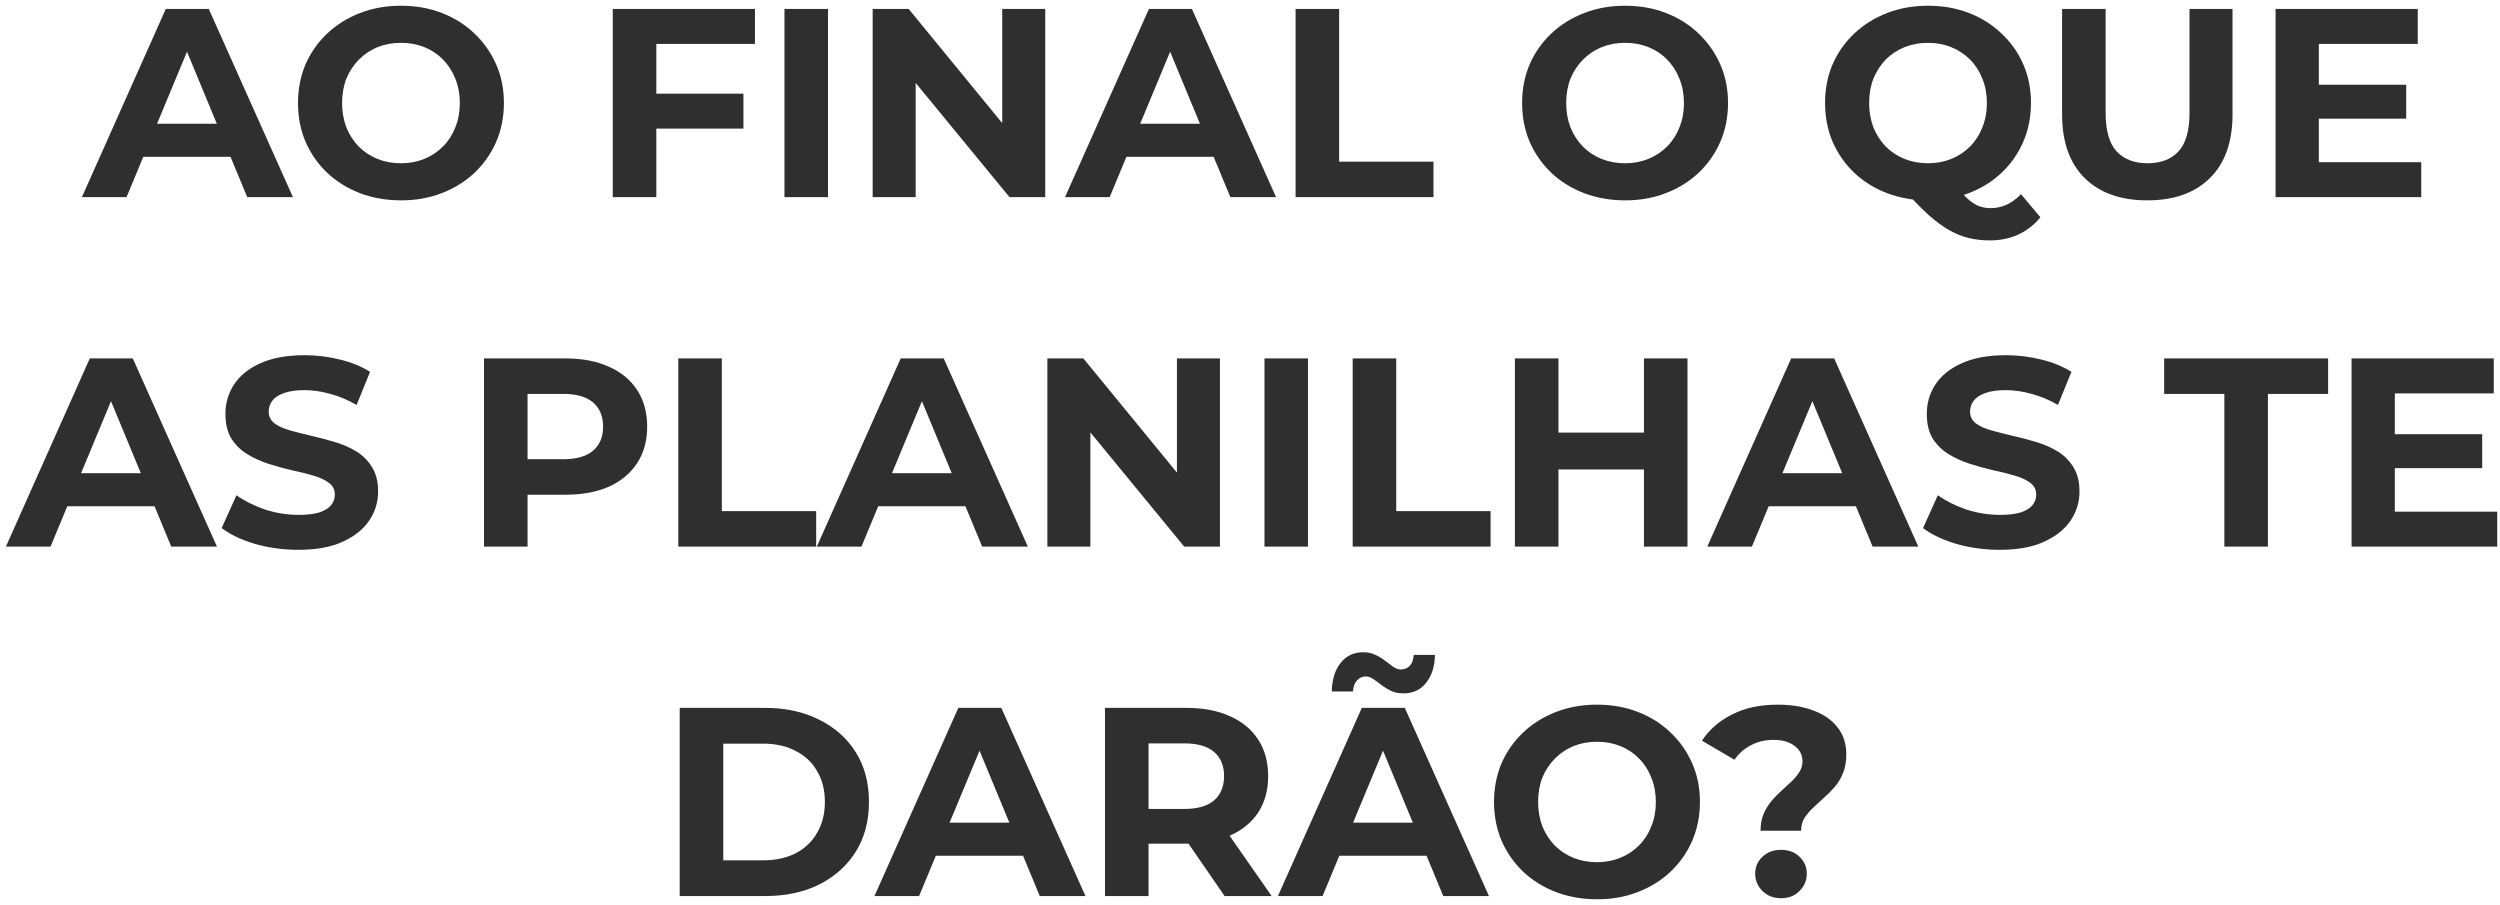 <svg xmlns="http://www.w3.org/2000/svg" width="279" height="101" viewBox="0 0 279 101" fill="none"><path d="M9.141 22L18.501 1H23.301L32.691 22H27.591L19.911 3.46H21.831L14.121 22H9.141ZM13.821 17.5L15.111 13.81H25.911L27.231 17.5H13.821ZM44.777 22.36C43.117 22.36 41.577 22.09 40.157 21.55C38.757 21.01 37.537 20.25 36.497 19.27C35.477 18.29 34.677 17.14 34.097 15.82C33.537 14.5 33.257 13.06 33.257 11.5C33.257 9.94 33.537 8.5 34.097 7.18C34.677 5.86 35.487 4.71 36.527 3.73C37.567 2.75 38.787 1.99 40.187 1.45C41.587 0.91 43.107 0.64 44.747 0.64C46.407 0.64 47.927 0.91 49.307 1.45C50.707 1.99 51.917 2.75 52.937 3.73C53.977 4.71 54.787 5.86 55.367 7.18C55.947 8.48 56.237 9.92 56.237 11.5C56.237 13.06 55.947 14.51 55.367 15.85C54.787 17.17 53.977 18.32 52.937 19.3C51.917 20.26 50.707 21.01 49.307 21.55C47.927 22.09 46.417 22.36 44.777 22.36ZM44.747 18.22C45.687 18.22 46.547 18.06 47.327 17.74C48.127 17.42 48.827 16.96 49.427 16.36C50.027 15.76 50.487 15.05 50.807 14.23C51.147 13.41 51.317 12.5 51.317 11.5C51.317 10.5 51.147 9.59 50.807 8.77C50.487 7.95 50.027 7.24 49.427 6.64C48.847 6.04 48.157 5.58 47.357 5.26C46.557 4.94 45.687 4.78 44.747 4.78C43.807 4.78 42.937 4.94 42.137 5.26C41.357 5.58 40.667 6.04 40.067 6.64C39.467 7.24 38.997 7.95 38.657 8.77C38.337 9.59 38.177 10.5 38.177 11.5C38.177 12.48 38.337 13.39 38.657 14.23C38.997 15.05 39.457 15.76 40.037 16.36C40.637 16.96 41.337 17.42 42.137 17.74C42.937 18.06 43.807 18.22 44.747 18.22ZM72.885 10.45H82.966V14.35H72.885V10.45ZM73.246 22H68.385V1H84.255V4.9H73.246V22ZM87.546 22V1H92.406V22H87.546ZM97.389 22V1H101.409L113.799 16.12H111.849V1H116.649V22H112.659L100.239 6.88H102.189V22H97.389ZM118.858 22L128.218 1H133.018L142.408 22H137.308L129.628 3.46H131.548L123.838 22H118.858ZM123.538 17.5L124.828 13.81H135.628L136.948 17.5H123.538ZM144.587 22V1H149.447V18.04H159.977V22H144.587ZM181.388 22.36C179.728 22.36 178.188 22.09 176.768 21.55C175.368 21.01 174.148 20.25 173.108 19.27C172.088 18.29 171.288 17.14 170.708 15.82C170.148 14.5 169.868 13.06 169.868 11.5C169.868 9.94 170.148 8.5 170.708 7.18C171.288 5.86 172.098 4.71 173.138 3.73C174.178 2.75 175.398 1.99 176.798 1.45C178.198 0.91 179.718 0.64 181.358 0.64C183.018 0.64 184.538 0.91 185.918 1.45C187.318 1.99 188.528 2.75 189.548 3.73C190.588 4.71 191.398 5.86 191.978 7.18C192.558 8.48 192.848 9.92 192.848 11.5C192.848 13.06 192.558 14.51 191.978 15.85C191.398 17.17 190.588 18.32 189.548 19.3C188.528 20.26 187.318 21.01 185.918 21.55C184.538 22.09 183.028 22.36 181.388 22.36ZM181.358 18.22C182.298 18.22 183.158 18.06 183.938 17.74C184.738 17.42 185.438 16.96 186.038 16.36C186.638 15.76 187.098 15.05 187.418 14.23C187.758 13.41 187.928 12.5 187.928 11.5C187.928 10.5 187.758 9.59 187.418 8.77C187.098 7.95 186.638 7.24 186.038 6.64C185.458 6.04 184.768 5.58 183.968 5.26C183.168 4.94 182.298 4.78 181.358 4.78C180.418 4.78 179.548 4.94 178.748 5.26C177.968 5.58 177.278 6.04 176.678 6.64C176.078 7.24 175.608 7.95 175.268 8.77C174.948 9.59 174.788 10.5 174.788 11.5C174.788 12.48 174.948 13.39 175.268 14.23C175.608 15.05 176.068 15.76 176.648 16.36C177.248 16.96 177.948 17.42 178.748 17.74C179.548 18.06 180.418 18.22 181.358 18.22ZM215.167 22.36C213.527 22.36 211.997 22.09 210.577 21.55C209.177 21.01 207.957 20.25 206.917 19.27C205.897 18.29 205.097 17.14 204.517 15.82C203.957 14.5 203.677 13.06 203.677 11.5C203.677 9.94 203.957 8.5 204.517 7.18C205.097 5.86 205.907 4.71 206.947 3.73C207.987 2.75 209.207 1.99 210.607 1.45C212.007 0.91 213.527 0.64 215.167 0.64C216.827 0.64 218.347 0.91 219.727 1.45C221.127 1.99 222.337 2.75 223.357 3.73C224.397 4.69 225.207 5.83 225.787 7.15C226.367 8.47 226.657 9.92 226.657 11.5C226.657 13.06 226.367 14.51 225.787 15.85C225.207 17.17 224.397 18.32 223.357 19.3C222.337 20.26 221.127 21.01 219.727 21.55C218.347 22.09 216.827 22.36 215.167 22.36ZM222.037 26.83C221.217 26.83 220.437 26.74 219.697 26.56C218.977 26.38 218.257 26.09 217.537 25.69C216.837 25.29 216.097 24.75 215.317 24.07C214.557 23.39 213.727 22.55 212.827 21.55L217.927 20.26C218.467 21 218.967 21.59 219.427 22.03C219.887 22.47 220.327 22.78 220.747 22.96C221.187 23.14 221.647 23.23 222.127 23.23C223.407 23.23 224.547 22.71 225.547 21.67L227.707 24.25C226.287 25.97 224.397 26.83 222.037 26.83ZM215.167 18.22C216.107 18.22 216.967 18.06 217.747 17.74C218.547 17.42 219.247 16.96 219.847 16.36C220.447 15.76 220.907 15.05 221.227 14.23C221.567 13.39 221.737 12.48 221.737 11.5C221.737 10.5 221.567 9.59 221.227 8.77C220.907 7.95 220.447 7.24 219.847 6.64C219.247 6.04 218.547 5.58 217.747 5.26C216.967 4.94 216.107 4.78 215.167 4.78C214.227 4.78 213.357 4.94 212.557 5.26C211.757 5.58 211.057 6.04 210.457 6.64C209.877 7.24 209.417 7.95 209.077 8.77C208.757 9.59 208.597 10.5 208.597 11.5C208.597 12.48 208.757 13.39 209.077 14.23C209.417 15.05 209.877 15.76 210.457 16.36C211.057 16.96 211.757 17.42 212.557 17.74C213.357 18.06 214.227 18.22 215.167 18.22ZM239.639 22.36C236.659 22.36 234.329 21.53 232.649 19.87C230.969 18.21 230.129 15.84 230.129 12.76V1H234.989V12.58C234.989 14.58 235.399 16.02 236.219 16.9C237.039 17.78 238.189 18.22 239.669 18.22C241.149 18.22 242.299 17.78 243.119 16.9C243.939 16.02 244.349 14.58 244.349 12.58V1H249.149V12.76C249.149 15.84 248.309 18.21 246.629 19.87C244.949 21.53 242.619 22.36 239.639 22.36ZM258.422 9.46H268.532V13.24H258.422V9.46ZM258.782 18.1H270.212V22H253.952V1H269.822V4.9H258.782V18.1ZM0.66 61L10.02 40H14.82L24.21 61H19.11L11.43 42.46H13.35L5.64 61H0.66ZM5.34 56.5L6.63 52.81H17.43L18.75 56.5H5.34ZM33.288 61.36C31.608 61.36 29.998 61.14 28.458 60.7C26.918 60.24 25.678 59.65 24.738 58.93L26.388 55.27C27.288 55.91 28.348 56.44 29.568 56.86C30.808 57.26 32.058 57.46 33.318 57.46C34.278 57.46 35.048 57.37 35.628 57.19C36.228 56.99 36.668 56.72 36.948 56.38C37.228 56.04 37.368 55.65 37.368 55.21C37.368 54.65 37.148 54.21 36.708 53.89C36.268 53.55 35.688 53.28 34.968 53.08C34.248 52.86 33.448 52.66 32.568 52.48C31.708 52.28 30.838 52.04 29.958 51.76C29.098 51.48 28.308 51.12 27.588 50.68C26.868 50.24 26.278 49.66 25.818 48.94C25.378 48.22 25.158 47.3 25.158 46.18C25.158 44.98 25.478 43.89 26.118 42.91C26.778 41.91 27.758 41.12 29.058 40.54C30.378 39.94 32.028 39.64 34.008 39.64C35.328 39.64 36.628 39.8 37.908 40.12C39.188 40.42 40.318 40.88 41.298 41.5L39.798 45.19C38.818 44.63 37.838 44.22 36.858 43.96C35.878 43.68 34.918 43.54 33.978 43.54C33.038 43.54 32.268 43.65 31.668 43.87C31.068 44.09 30.638 44.38 30.378 44.74C30.118 45.08 29.988 45.48 29.988 45.94C29.988 46.48 30.208 46.92 30.648 47.26C31.088 47.58 31.668 47.84 32.388 48.04C33.108 48.24 33.898 48.44 34.758 48.64C35.638 48.84 36.508 49.07 37.368 49.33C38.248 49.59 39.048 49.94 39.768 50.38C40.488 50.82 41.068 51.4 41.508 52.12C41.968 52.84 42.198 53.75 42.198 54.85C42.198 56.03 41.868 57.11 41.208 58.09C40.548 59.07 39.558 59.86 38.238 60.46C36.938 61.06 35.288 61.36 33.288 61.36ZM54.015 61V40H63.105C64.985 40 66.605 40.31 67.965 40.93C69.325 41.53 70.375 42.4 71.115 43.54C71.855 44.68 72.225 46.04 72.225 47.62C72.225 49.18 71.855 50.53 71.115 51.67C70.375 52.81 69.325 53.69 67.965 54.31C66.605 54.91 64.985 55.21 63.105 55.21H56.715L58.875 53.02V61H54.015ZM58.875 53.56L56.715 51.25H62.835C64.335 51.25 65.455 50.93 66.195 50.29C66.935 49.65 67.305 48.76 67.305 47.62C67.305 46.46 66.935 45.56 66.195 44.92C65.455 44.28 64.335 43.96 62.835 43.96H56.715L58.875 41.65V53.56ZM75.695 61V40H80.555V57.04H91.085V61H75.695ZM91.158 61L100.518 40H105.318L114.708 61H109.608L101.928 42.46H103.848L96.138 61H91.158ZM95.838 56.5L97.128 52.81H107.928L109.248 56.5H95.838ZM116.886 61V40H120.906L133.296 55.12H131.346V40H136.146V61H132.156L119.736 45.88H121.686V61H116.886ZM141.115 61V40H145.975V61H141.115ZM150.959 61V40H155.819V57.04H166.349V61H150.959ZM183.464 40H188.324V61H183.464V40ZM173.924 61H169.064V40H173.924V61ZM183.824 52.39H173.564V48.28H183.824V52.39ZM190.533 61L199.893 40H204.693L214.083 61H208.983L201.303 42.46H203.223L195.513 61H190.533ZM195.213 56.5L196.503 52.81H207.303L208.623 56.5H195.213ZM223.161 61.36C221.481 61.36 219.871 61.14 218.331 60.7C216.791 60.24 215.551 59.65 214.611 58.93L216.261 55.27C217.161 55.91 218.221 56.44 219.441 56.86C220.681 57.26 221.931 57.46 223.191 57.46C224.151 57.46 224.921 57.37 225.501 57.19C226.101 56.99 226.541 56.72 226.821 56.38C227.101 56.04 227.241 55.65 227.241 55.21C227.241 54.65 227.021 54.21 226.581 53.89C226.141 53.55 225.561 53.28 224.841 53.08C224.121 52.86 223.321 52.66 222.441 52.48C221.581 52.28 220.711 52.04 219.831 51.76C218.971 51.48 218.181 51.12 217.461 50.68C216.741 50.24 216.151 49.66 215.691 48.94C215.251 48.22 215.031 47.3 215.031 46.18C215.031 44.98 215.351 43.89 215.991 42.91C216.651 41.91 217.631 41.12 218.931 40.54C220.251 39.94 221.901 39.64 223.881 39.64C225.201 39.64 226.501 39.8 227.781 40.12C229.061 40.42 230.191 40.88 231.171 41.5L229.671 45.19C228.691 44.63 227.711 44.22 226.731 43.96C225.751 43.68 224.791 43.54 223.851 43.54C222.911 43.54 222.141 43.65 221.541 43.87C220.941 44.09 220.511 44.38 220.251 44.74C219.991 45.08 219.861 45.48 219.861 45.94C219.861 46.48 220.081 46.92 220.521 47.26C220.961 47.58 221.541 47.84 222.261 48.04C222.981 48.24 223.771 48.44 224.631 48.64C225.511 48.84 226.381 49.07 227.241 49.33C228.121 49.59 228.921 49.94 229.641 50.38C230.361 50.82 230.941 51.4 231.381 52.12C231.841 52.84 232.071 53.75 232.071 54.85C232.071 56.03 231.741 57.11 231.081 58.09C230.421 59.07 229.431 59.86 228.111 60.46C226.811 61.06 225.161 61.36 223.161 61.36ZM248.238 61V43.96H241.518V40H259.818V43.96H253.098V61H248.238ZM266.903 48.46H277.013V52.24H266.903V48.46ZM267.263 57.1H278.693V61H262.433V40H278.303V43.9H267.263V57.1ZM75.856 100V79H85.396C87.676 79 89.686 79.44 91.426 80.32C93.166 81.18 94.526 82.39 95.506 83.95C96.486 85.51 96.976 87.36 96.976 89.5C96.976 91.62 96.486 93.47 95.506 95.05C94.526 96.61 93.166 97.83 91.426 98.71C89.686 99.57 87.676 100 85.396 100H75.856ZM80.716 96.01H85.156C86.556 96.01 87.766 95.75 88.786 95.23C89.826 94.69 90.626 93.93 91.186 92.95C91.766 91.97 92.056 90.82 92.056 89.5C92.056 88.16 91.766 87.01 91.186 86.05C90.626 85.07 89.826 84.32 88.786 83.8C87.766 83.26 86.556 82.99 85.156 82.99H80.716V96.01ZM97.588 100L106.948 79H111.748L121.138 100H116.038L108.358 81.46H110.278L102.568 100H97.588ZM102.268 95.5L103.558 91.81H114.358L115.678 95.5H102.268ZM123.317 100V79H132.407C134.287 79 135.907 79.31 137.267 79.93C138.627 80.53 139.677 81.4 140.417 82.54C141.157 83.68 141.527 85.04 141.527 86.62C141.527 88.18 141.157 89.53 140.417 90.67C139.677 91.79 138.627 92.65 137.267 93.25C135.907 93.85 134.287 94.15 132.407 94.15H126.017L128.177 92.02V100H123.317ZM136.667 100L131.417 92.38H136.607L141.917 100H136.667ZM128.177 92.56L126.017 90.28H132.137C133.637 90.28 134.757 89.96 135.497 89.32C136.237 88.66 136.607 87.76 136.607 86.62C136.607 85.46 136.237 84.56 135.497 83.92C134.757 83.28 133.637 82.96 132.137 82.96H126.017L128.177 80.65V92.56ZM142.618 100L151.978 79H156.778L166.168 100H161.068L153.388 81.46H155.308L147.598 100H142.618ZM147.298 95.5L148.588 91.81H159.388L160.708 95.5H147.298ZM156.628 77.38C156.108 77.38 155.648 77.29 155.248 77.11C154.848 76.91 154.488 76.69 154.168 76.45C153.848 76.19 153.548 75.97 153.268 75.79C152.988 75.59 152.708 75.49 152.428 75.49C152.028 75.49 151.698 75.64 151.438 75.94C151.178 76.22 151.028 76.63 150.988 77.17H148.618C148.658 75.83 148.988 74.77 149.608 73.99C150.228 73.19 151.068 72.79 152.128 72.79C152.648 72.79 153.108 72.89 153.508 73.09C153.908 73.27 154.268 73.49 154.588 73.75C154.928 74.01 155.238 74.24 155.518 74.44C155.798 74.62 156.068 74.71 156.328 74.71C156.748 74.71 157.088 74.57 157.348 74.29C157.608 73.99 157.748 73.59 157.768 73.09H160.138C160.118 74.37 159.788 75.41 159.148 76.21C158.528 76.99 157.688 77.38 156.628 77.38ZM178.253 100.36C176.593 100.36 175.053 100.09 173.633 99.55C172.233 99.01 171.013 98.25 169.973 97.27C168.953 96.29 168.153 95.14 167.573 93.82C167.013 92.5 166.733 91.06 166.733 89.5C166.733 87.94 167.013 86.5 167.573 85.18C168.153 83.86 168.963 82.71 170.003 81.73C171.043 80.75 172.263 79.99 173.663 79.45C175.063 78.91 176.583 78.64 178.223 78.64C179.883 78.64 181.403 78.91 182.783 79.45C184.183 79.99 185.393 80.75 186.413 81.73C187.453 82.71 188.263 83.86 188.843 85.18C189.423 86.48 189.713 87.92 189.713 89.5C189.713 91.06 189.423 92.51 188.843 93.85C188.263 95.17 187.453 96.32 186.413 97.3C185.393 98.26 184.183 99.01 182.783 99.55C181.403 100.09 179.893 100.36 178.253 100.36ZM178.223 96.22C179.163 96.22 180.023 96.06 180.803 95.74C181.603 95.42 182.303 94.96 182.903 94.36C183.503 93.76 183.963 93.05 184.283 92.23C184.623 91.41 184.793 90.5 184.793 89.5C184.793 88.5 184.623 87.59 184.283 86.77C183.963 85.95 183.503 85.24 182.903 84.64C182.323 84.04 181.633 83.58 180.833 83.26C180.033 82.94 179.163 82.78 178.223 82.78C177.283 82.78 176.413 82.94 175.613 83.26C174.833 83.58 174.143 84.04 173.543 84.64C172.943 85.24 172.473 85.95 172.133 86.77C171.813 87.59 171.653 88.5 171.653 89.5C171.653 90.48 171.813 91.39 172.133 92.23C172.473 93.05 172.933 93.76 173.513 94.36C174.113 94.96 174.813 95.42 175.613 95.74C176.413 96.06 177.283 96.22 178.223 96.22ZM196.478 92.71C196.478 92.01 196.588 91.39 196.808 90.85C197.048 90.31 197.338 89.83 197.678 89.41C198.038 88.99 198.418 88.6 198.818 88.24C199.218 87.88 199.588 87.54 199.928 87.22C200.288 86.88 200.578 86.53 200.798 86.17C201.038 85.81 201.158 85.41 201.158 84.97C201.158 84.25 200.858 83.67 200.258 83.23C199.678 82.79 198.898 82.57 197.918 82.57C196.978 82.57 196.138 82.77 195.398 83.17C194.658 83.55 194.048 84.09 193.568 84.79L189.938 82.66C190.738 81.44 191.848 80.47 193.268 79.75C194.688 79.01 196.408 78.64 198.428 78.64C199.928 78.64 201.248 78.86 202.388 79.3C203.528 79.72 204.418 80.34 205.058 81.16C205.718 81.98 206.048 82.99 206.048 84.19C206.048 84.97 205.928 85.66 205.688 86.26C205.448 86.86 205.138 87.38 204.758 87.82C204.378 88.26 203.968 88.67 203.528 89.05C203.108 89.43 202.708 89.8 202.328 90.16C201.948 90.52 201.628 90.9 201.368 91.3C201.128 91.7 201.008 92.17 201.008 92.71H196.478ZM198.758 100.24C197.918 100.24 197.228 99.97 196.688 99.43C196.148 98.89 195.878 98.25 195.878 97.51C195.878 96.75 196.148 96.12 196.688 95.62C197.228 95.1 197.918 94.84 198.758 94.84C199.618 94.84 200.308 95.1 200.828 95.62C201.368 96.12 201.638 96.75 201.638 97.51C201.638 98.25 201.368 98.89 200.828 99.43C200.308 99.97 199.618 100.24 198.758 100.24Z" fill="#2F2F2F"></path></svg>